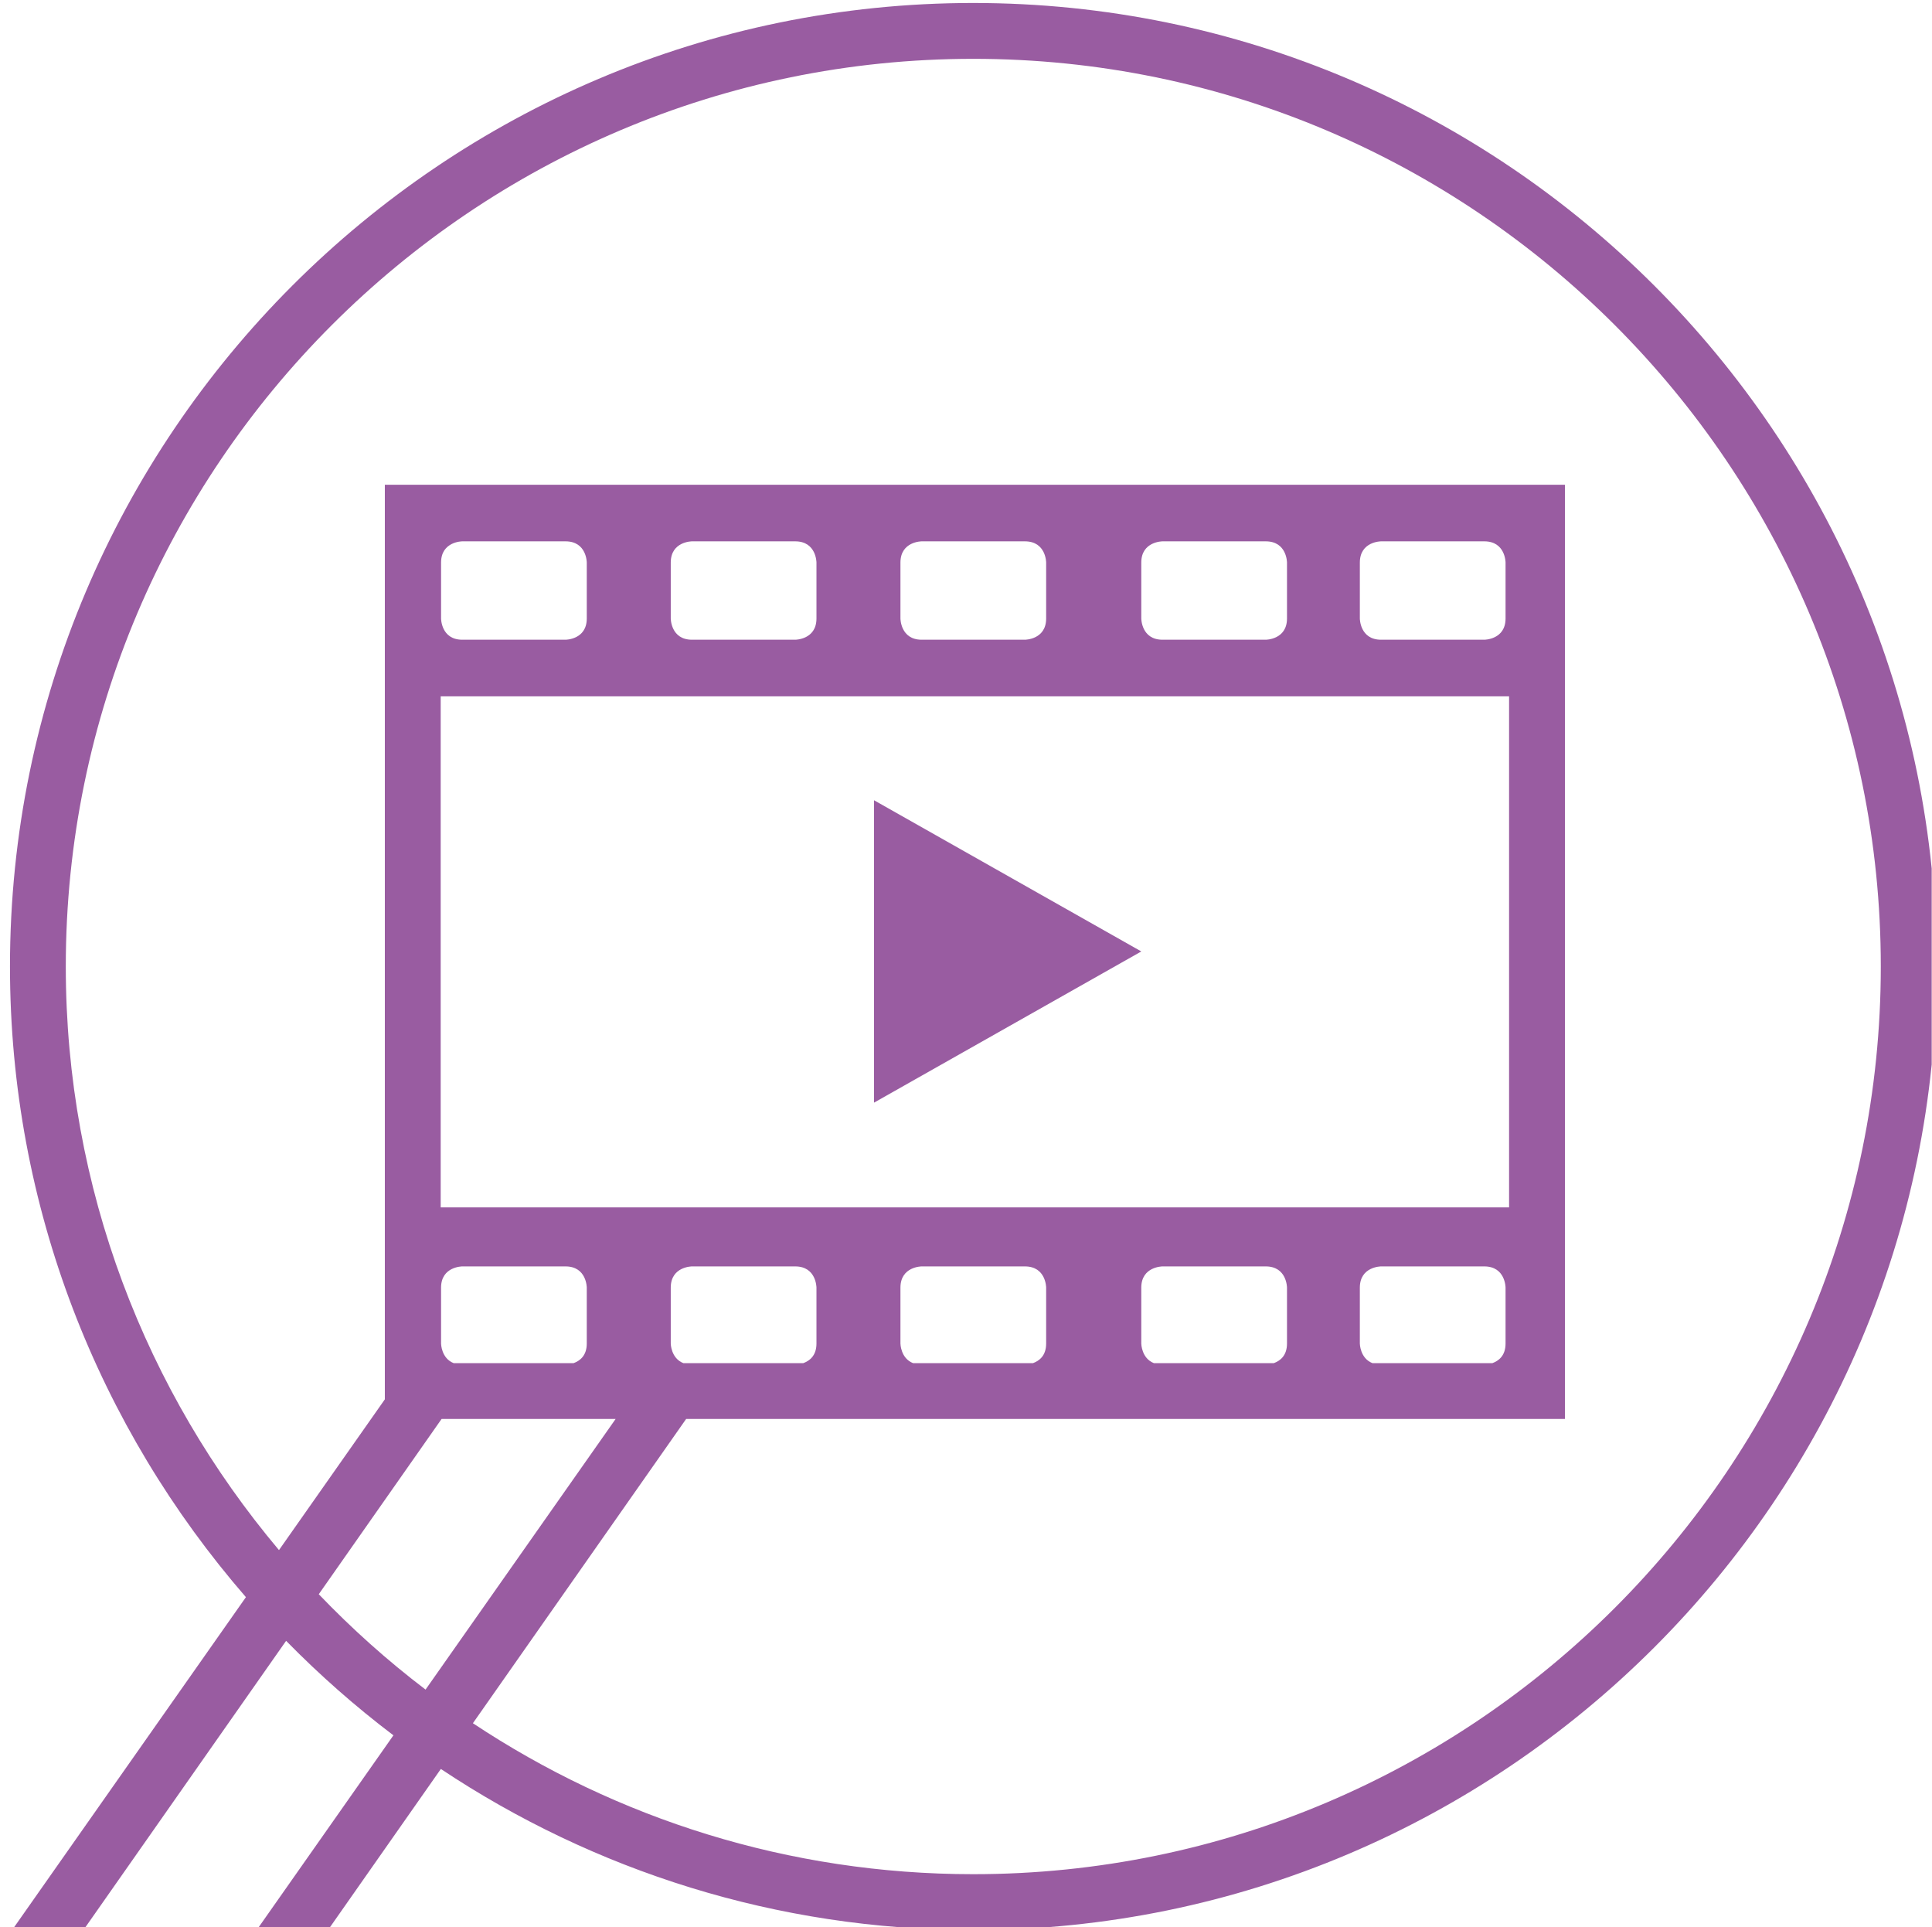 <?xml version="1.0" encoding="UTF-8" standalone="no"?><!DOCTYPE svg PUBLIC "-//W3C//DTD SVG 1.1//EN" "http://www.w3.org/Graphics/SVG/1.1/DTD/svg11.dtd"><svg width="100%" height="100%" viewBox="0 0 379 378" version="1.1" xmlns="http://www.w3.org/2000/svg" xmlns:xlink="http://www.w3.org/1999/xlink" xml:space="preserve" xmlns:serif="http://www.serif.com/" style="fill-rule:evenodd;clip-rule:evenodd;stroke-linejoin:round;stroke-miterlimit:2;"><rect id="Video" x="0.987" y="0" width="377.954" height="377.95" style="fill:none;"/><clipPath id="_clip1"><rect x="0.987" y="0" width="377.954" height="377.95"/></clipPath><g clip-path="url(#_clip1)"><path d="M190.931,367.581c-36.258,0 -70,-10.921 -98.162,-29.608l41.829,-59.671l172.392,-0l-0,-183.229l-231.496,-0l-0,179.379l-20.767,29.567c-26.071,-30.975 -41.821,-70.905 -41.821,-114.459c0,-98.162 79.863,-178.021 178.025,-178.021c98.163,0 178.025,79.859 178.025,178.021c0,98.159 -79.862,178.021 -178.025,178.021m-75.825,-115.033l0,10.962c0,2.417 -1.4,3.413 -2.579,3.838l-23.537,-0c-2.434,-0.954 -2.467,-3.838 -2.467,-3.838l-0,-10.962c-0,-4.167 4.167,-4.167 4.167,-4.167l20.25,0c4.166,0 4.166,4.167 4.166,4.167m45.059,-0l-0,10.962c-0,2.417 -1.4,3.413 -2.58,3.838l-23.533,-0c-2.437,-0.954 -2.471,-3.838 -2.471,-3.838l0,-10.962c0,-4.167 4.167,-4.167 4.167,-4.167l20.25,0c4.167,0 4.167,4.167 4.167,4.167m45.058,-0l-0,10.962c-0,2.417 -1.4,3.413 -2.579,3.838l-23.534,-0c-2.437,-0.954 -2.47,-3.838 -2.47,-3.838l-0,-10.962c-0,-4.167 4.166,-4.167 4.166,-4.167l20.25,0c4.167,0 4.167,4.167 4.167,4.167m47.246,-0l-0,10.962c-0,2.417 -1.4,3.413 -2.579,3.838l-23.538,-0c-2.433,-0.954 -2.467,-3.838 -2.467,-3.838l0,-10.962c0,-4.167 4.167,-4.167 4.167,-4.167l20.25,0c4.167,0 4.167,4.167 4.167,4.167m42.875,-0l-0,10.962c-0,2.417 -1.4,3.413 -2.579,3.838l-23.538,-0c-2.433,-0.954 -2.467,-3.838 -2.467,-3.838l0,-10.962c0,-4.167 4.167,-4.167 4.167,-4.167l20.25,0c4.167,0 4.167,4.167 4.167,4.167m-28.584,-131.246l0,-10.963c0,-4.166 4.167,-4.166 4.167,-4.166l20.25,-0c4.167,-0 4.167,4.166 4.167,4.166l-0,10.963c-0,4.167 -4.167,4.167 -4.167,4.167l-20.25,-0c-4.167,-0 -4.167,-4.167 -4.167,-4.167m-42.875,-0l0,-10.963c0,-4.166 4.167,-4.166 4.167,-4.166l20.25,-0c4.167,-0 4.167,4.166 4.167,4.166l-0,10.963c-0,4.167 -4.167,4.167 -4.167,4.167l-20.25,-0c-4.167,-0 -4.167,-4.167 -4.167,-4.167m-47.245,-0l-0,-10.963c-0,-4.166 4.166,-4.166 4.166,-4.166l20.25,-0c4.167,-0 4.167,4.166 4.167,4.166l-0,10.963c-0,4.167 -4.167,4.167 -4.167,4.167l-20.25,-0c-4.166,-0 -4.166,-4.167 -4.166,-4.167m-45.059,-0l0,-10.963c0,-4.166 4.167,-4.166 4.167,-4.166l20.25,-0c4.167,-0 4.167,4.166 4.167,4.166l-0,10.963c-0,4.167 -4.167,4.167 -4.167,4.167l-20.25,-0c-4.167,-0 -4.167,-4.167 -4.167,-4.167m-45.058,-0l-0,-10.963c-0,-4.166 4.167,-4.166 4.167,-4.166l20.25,-0c4.166,-0 4.166,4.166 4.166,4.166l0,10.963c0,4.167 -4.166,4.167 -4.166,4.167l-20.25,-0c-4.167,-0 -4.167,-4.167 -4.167,-4.167m209.512,115.5l-209.587,-0l-0,-100.229l209.587,-0l0,100.229Zm-212.554,94.575c-7.475,-5.675 -14.466,-11.942 -20.95,-18.704l24.092,-34.371l34.142,-0l-37.284,53.075Zm107.45,-330.792c-104.204,0 -188.975,84.775 -188.975,188.975c0,47.275 17.488,90.513 46.284,123.688l-45.863,65.287l13.988,0l39.758,-56.721c6.55,6.68 13.579,12.875 21.054,18.534l-26.825,38.187l13.988,0l22.141,-31.591c29.942,19.937 65.859,31.591 104.45,31.591c104.204,0 188.979,-84.775 188.979,-188.975c0,-104.2 -84.775,-188.975 -188.979,-188.975" style="fill:#995ca1;fill-rule:nonzero;"/><path d="M171.457,156.951l0,59.308l52.433,-29.654l-52.433,-29.654Z" style="fill:#995ca1;fill-rule:nonzero;"/></g></svg>